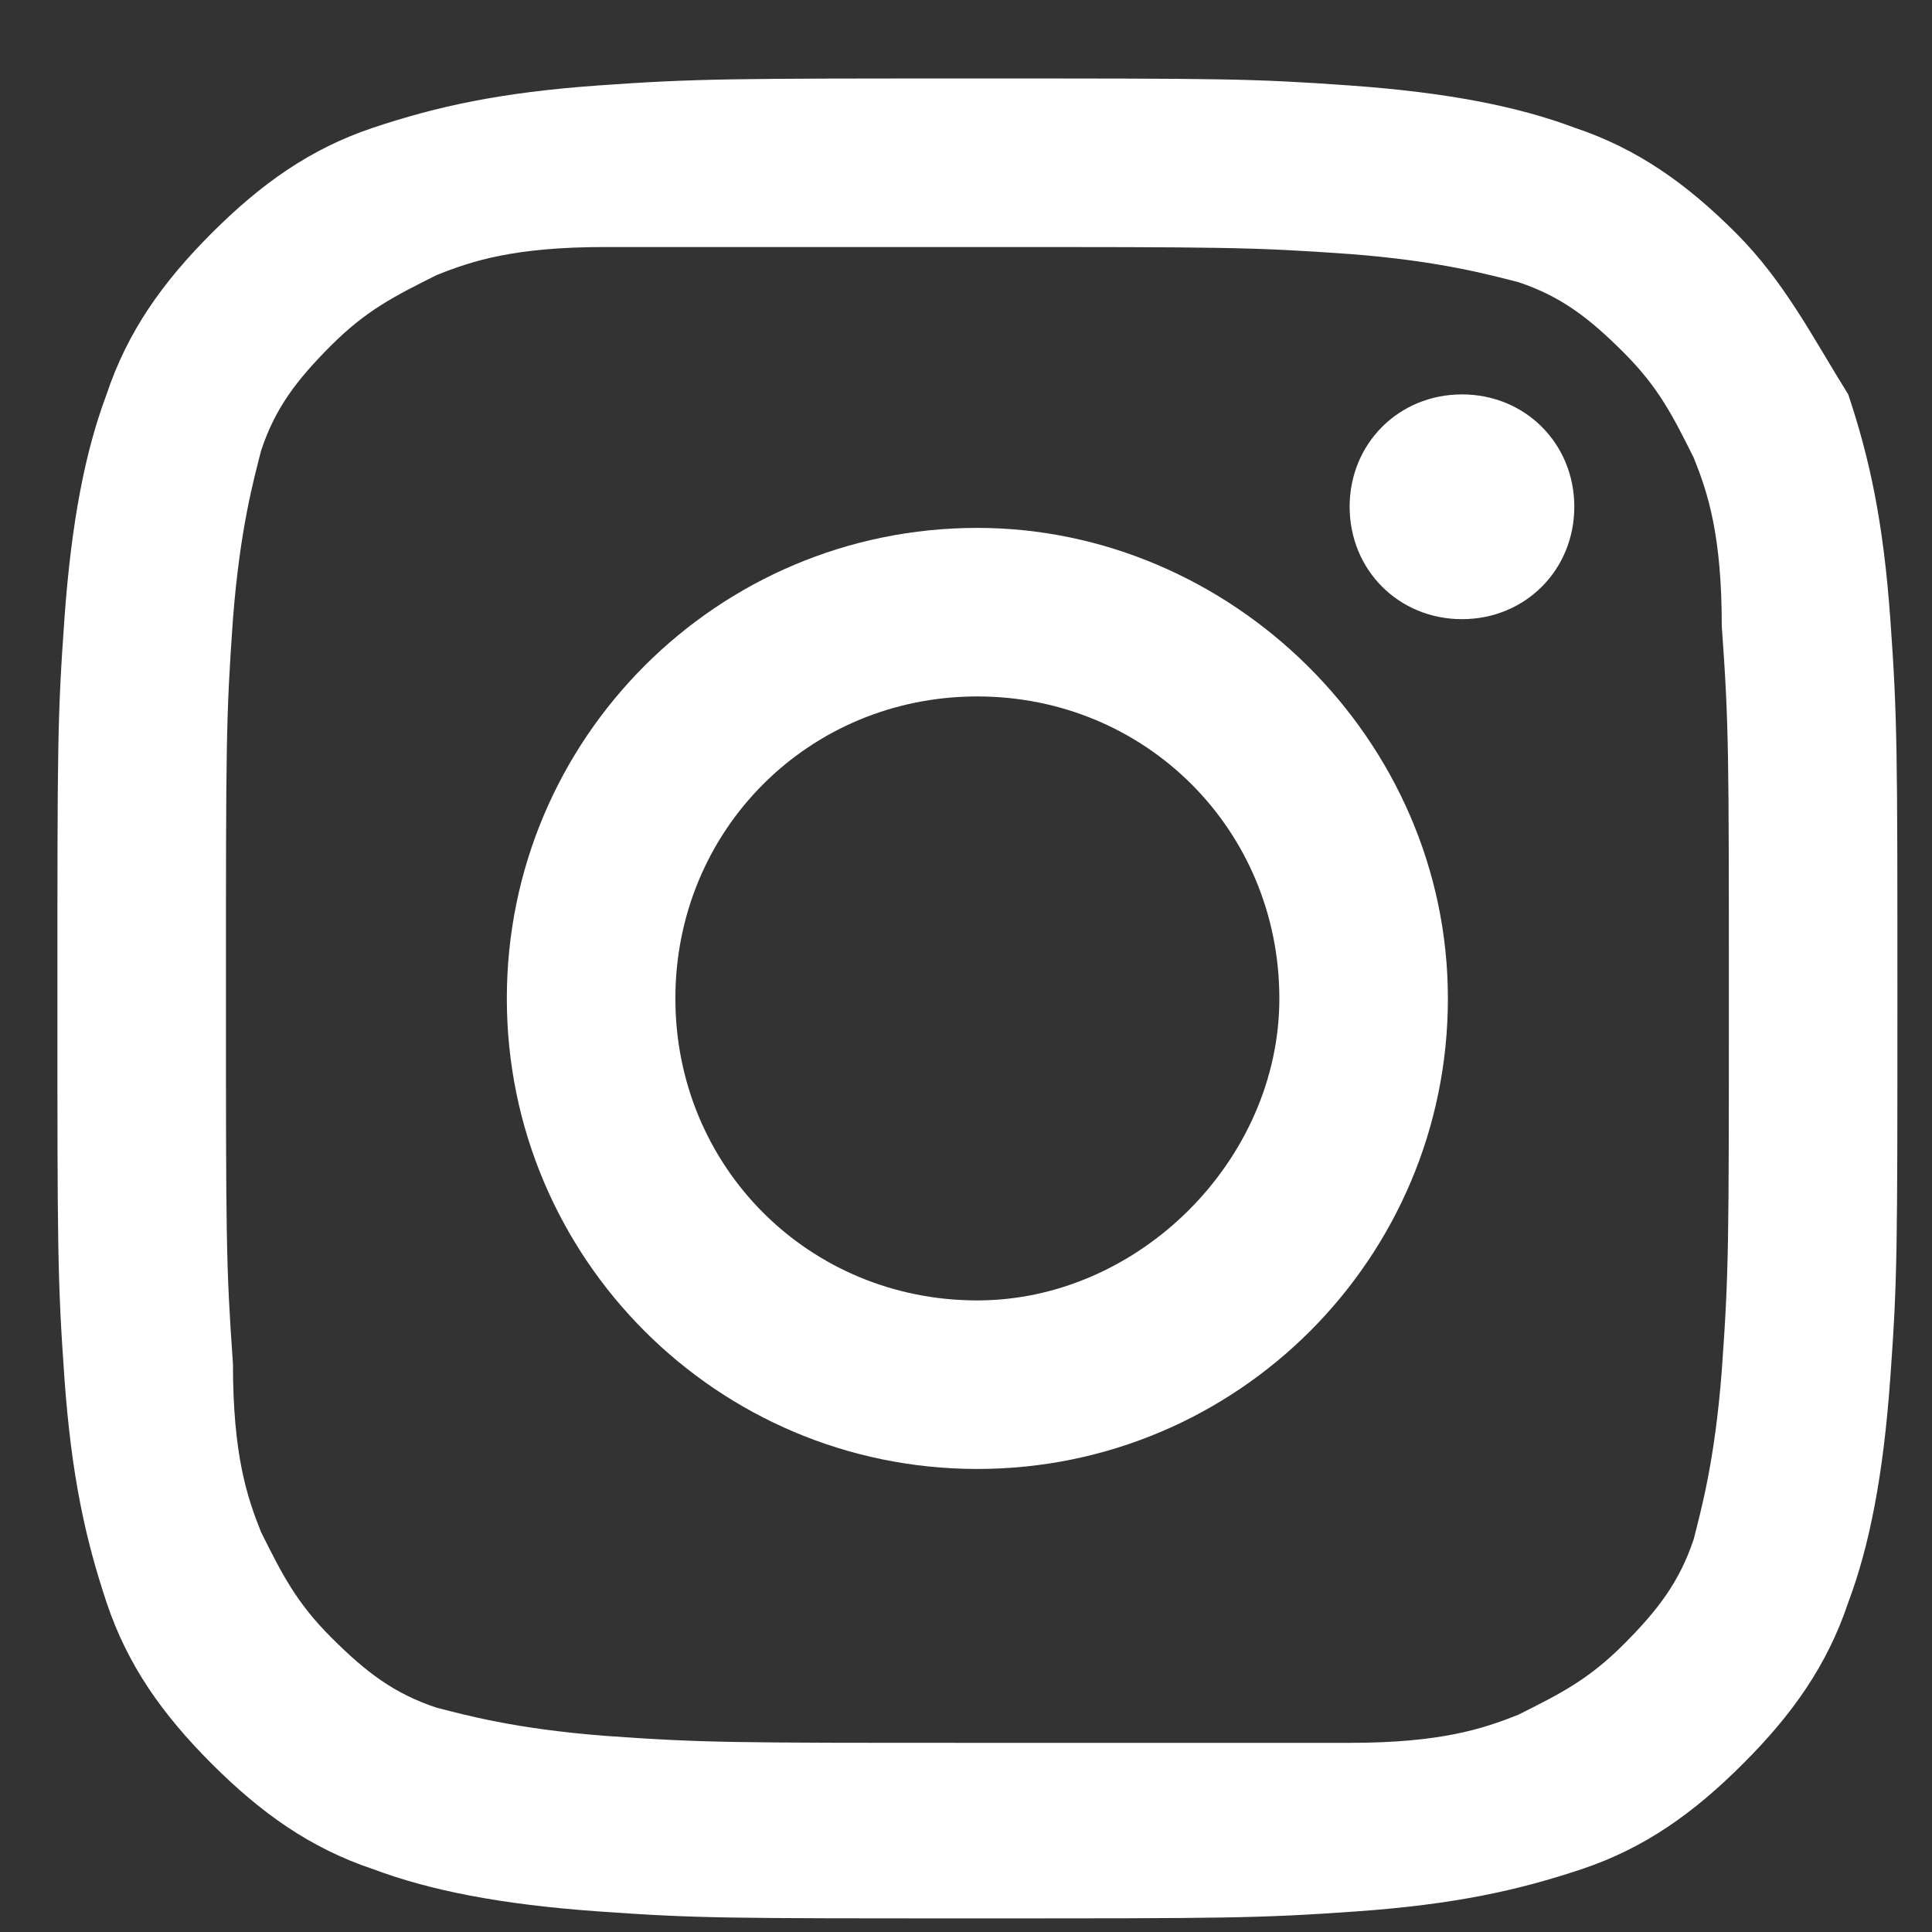 <svg width="21" height="21" viewBox="0 0 21 21" fill="none" xmlns="http://www.w3.org/2000/svg">
<rect x="0" y="0" width="21" height="21" fill="#333333" stroke="none"/>
<path d="M10.624 2.685C13.296 2.685 13.601 2.685 14.67 2.761C15.662 2.837 16.196 2.99 16.502 3.066C16.96 3.219 17.265 3.448 17.647 3.83C18.028 4.211 18.181 4.517 18.41 4.975C18.563 5.356 18.715 5.814 18.715 6.807C18.792 7.875 18.792 8.181 18.792 10.852C18.792 13.524 18.792 13.83 18.715 14.898C18.639 15.891 18.486 16.425 18.41 16.73C18.257 17.188 18.028 17.494 17.647 17.875C17.265 18.257 16.96 18.41 16.502 18.639C16.12 18.791 15.662 18.944 14.67 18.944C13.525 18.944 13.219 18.944 10.624 18.944C7.952 18.944 7.647 18.944 6.578 18.868C5.586 18.791 5.051 18.639 4.746 18.562C4.288 18.41 3.983 18.181 3.601 17.799C3.219 17.417 3.067 17.112 2.838 16.654C2.685 16.272 2.532 15.814 2.532 14.822C2.456 13.753 2.456 13.448 2.456 10.776C2.456 8.104 2.456 7.799 2.532 6.73C2.609 5.738 2.761 5.204 2.838 4.898C2.99 4.44 3.219 4.135 3.601 3.753C3.983 3.372 4.288 3.219 4.746 2.99C5.128 2.837 5.586 2.685 6.578 2.685C7.647 2.685 7.952 2.685 10.624 2.685ZM10.624 0.853C7.952 0.853 7.57 0.853 6.502 0.929C5.433 1.005 4.746 1.158 4.059 1.387C3.372 1.616 2.838 1.998 2.303 2.532C1.769 3.066 1.387 3.601 1.158 4.288C0.929 4.898 0.776 5.662 0.7 6.73C0.624 7.799 0.624 8.104 0.624 10.852C0.624 13.524 0.624 13.906 0.7 14.975C0.776 16.043 0.929 16.73 1.158 17.417C1.387 18.104 1.769 18.639 2.303 19.173C2.838 19.707 3.372 20.089 4.059 20.318C4.67 20.547 5.433 20.7 6.502 20.776C7.57 20.852 7.876 20.852 10.624 20.852C13.296 20.852 13.677 20.852 14.746 20.776C15.815 20.7 16.502 20.547 17.189 20.318C17.876 20.089 18.41 19.707 18.944 19.173C19.479 18.639 19.86 18.104 20.09 17.417C20.319 16.807 20.471 16.043 20.547 14.975C20.624 13.906 20.624 13.601 20.624 10.852C20.624 8.181 20.624 7.799 20.547 6.73C20.471 5.662 20.319 4.975 20.09 4.288C19.708 3.677 19.402 3.066 18.868 2.532C18.334 1.998 17.799 1.616 17.112 1.387C16.502 1.158 15.738 1.005 14.67 0.929C13.601 0.853 13.296 0.853 10.624 0.853Z" fill="white"/>
<path d="M10.623 5.738C7.799 5.738 5.509 8.028 5.509 10.853C5.509 13.677 7.799 15.967 10.623 15.967C13.448 15.967 15.738 13.677 15.738 10.853C15.738 8.028 13.371 5.738 10.623 5.738ZM10.623 14.135C8.791 14.135 7.341 12.685 7.341 10.853C7.341 9.021 8.791 7.57 10.623 7.57C12.455 7.57 13.906 9.021 13.906 10.853C13.906 12.608 12.379 14.135 10.623 14.135Z" fill="white"/>
<path d="M17.112 5.508C17.112 6.196 16.578 6.73 15.891 6.73C15.204 6.73 14.67 6.196 14.67 5.508C14.67 4.821 15.204 4.287 15.891 4.287C16.578 4.287 17.112 4.821 17.112 5.508Z" fill="white"/>
</svg>
